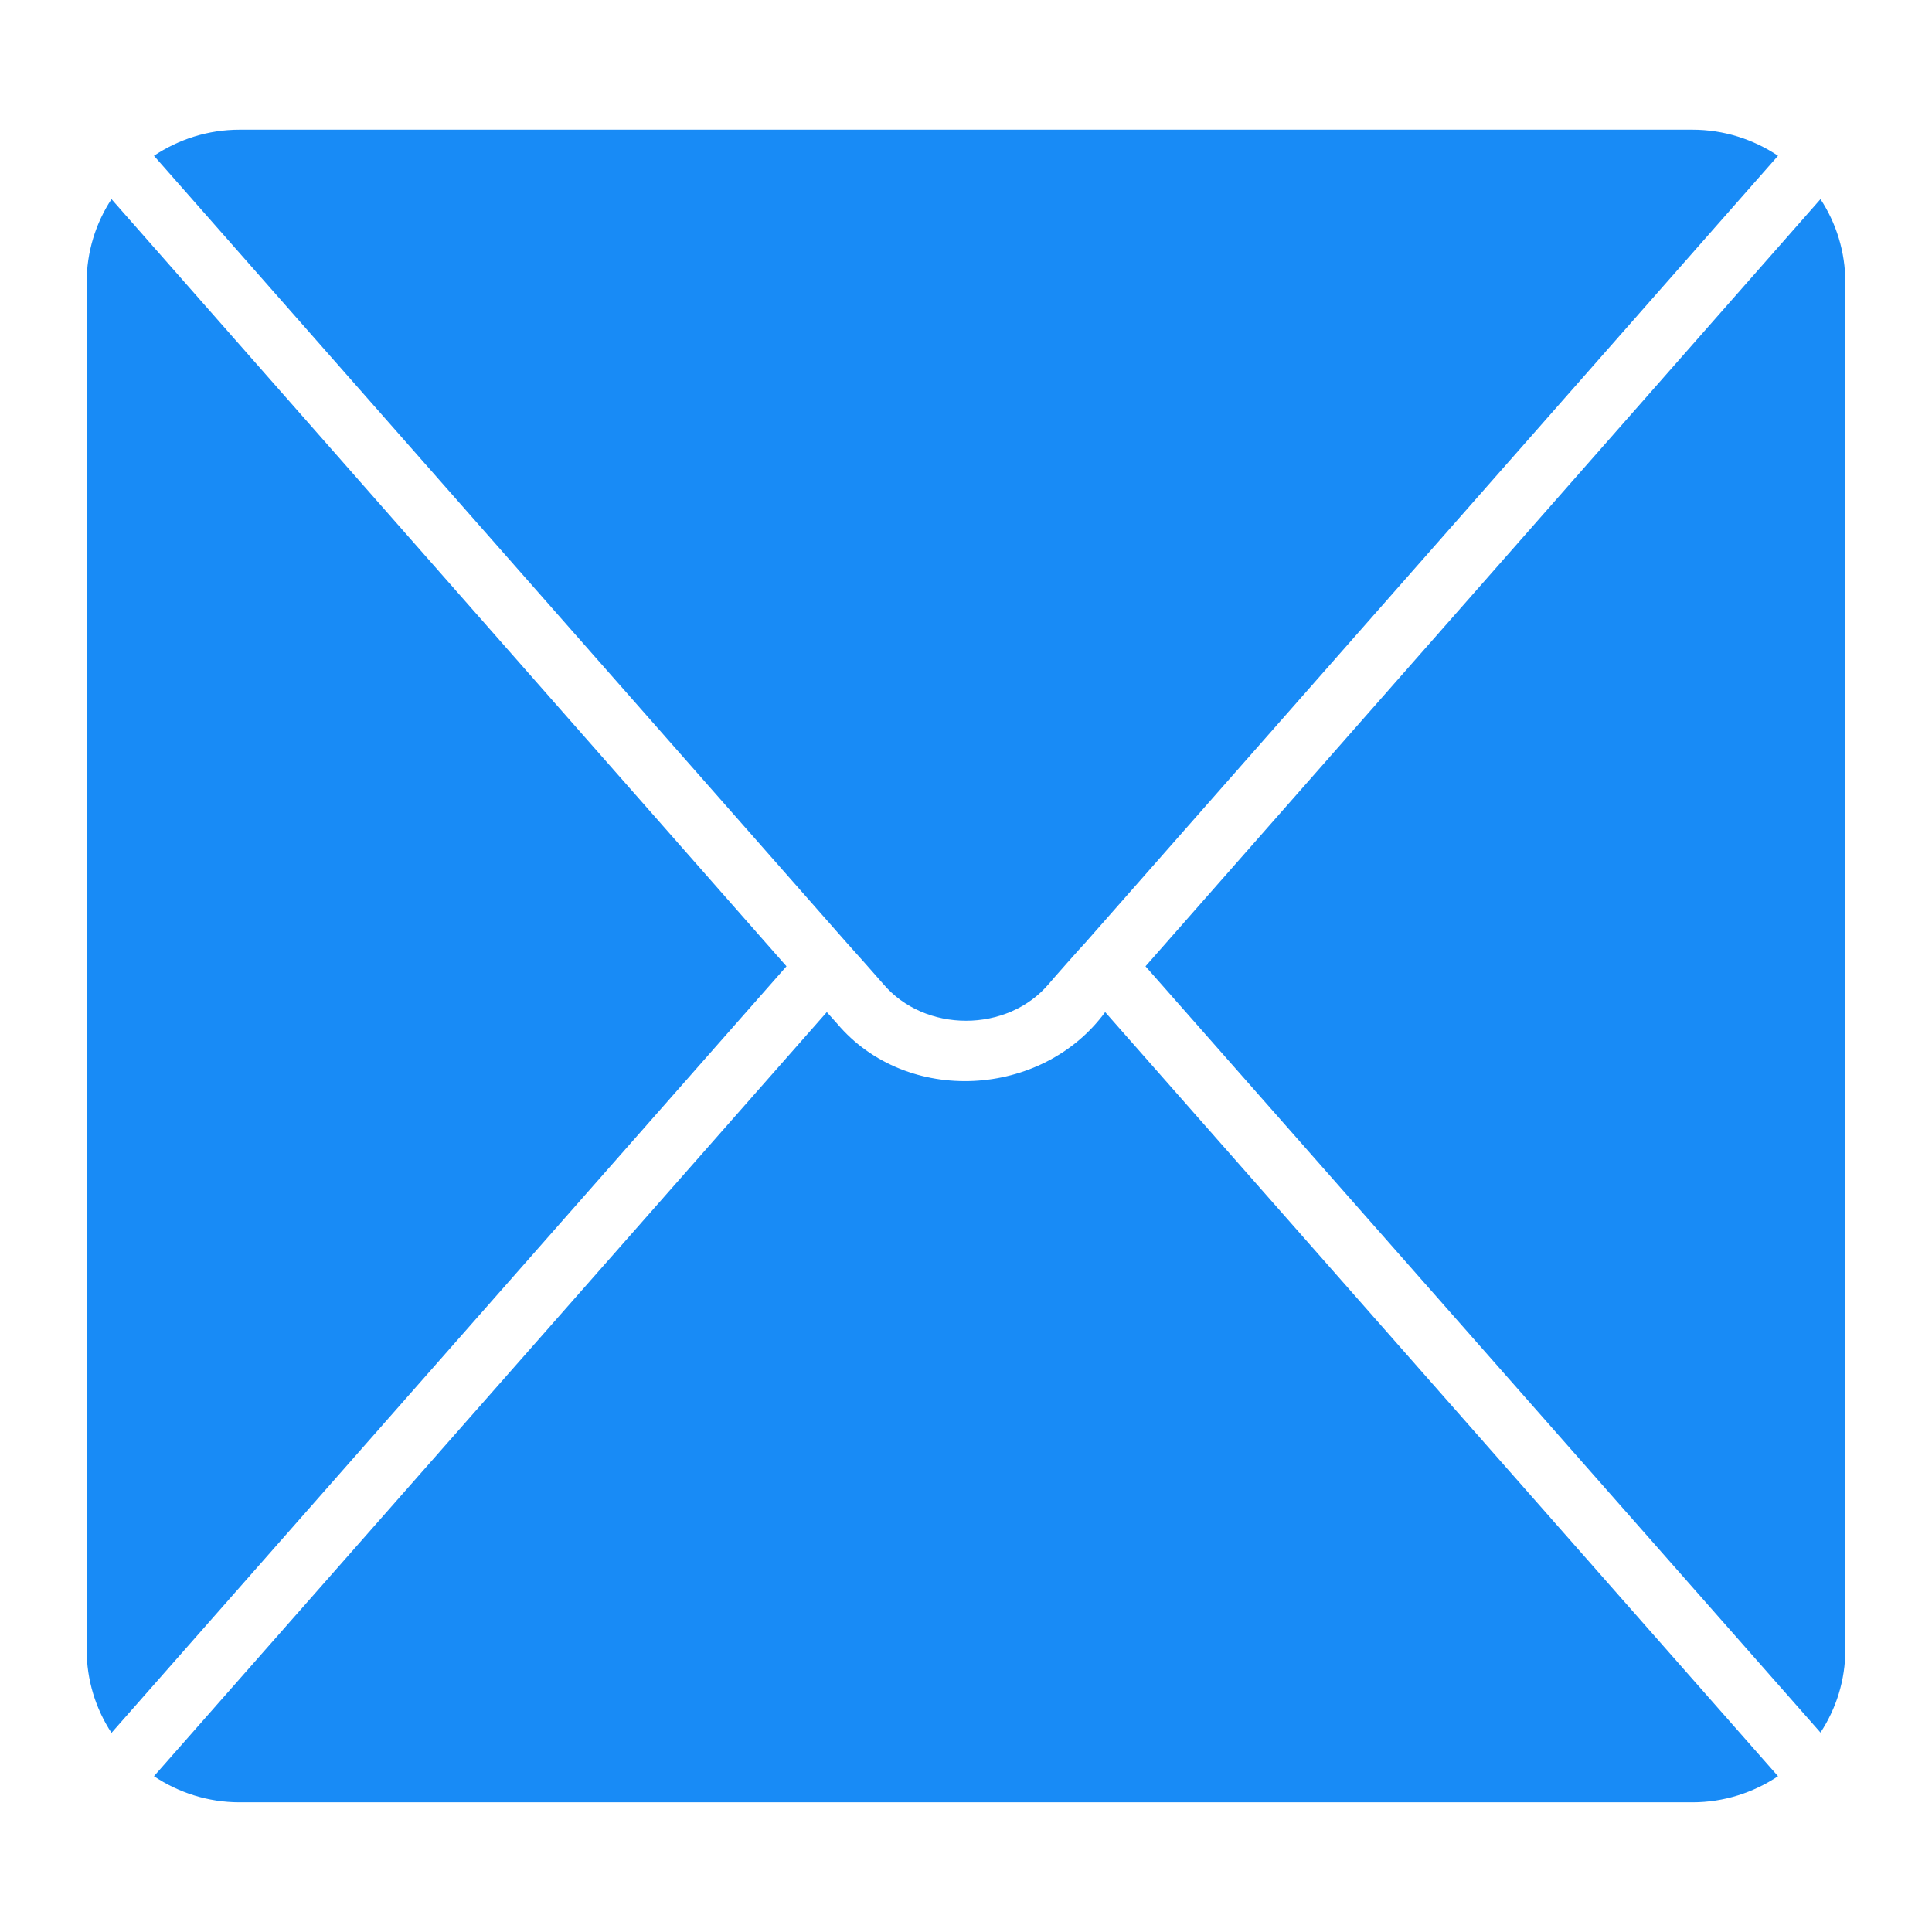 <svg xmlns="http://www.w3.org/2000/svg" xmlns:xlink="http://www.w3.org/1999/xlink" width="1080" zoomAndPan="magnify" viewBox="0 0 810 810" height="1080" preserveAspectRatio="xMidYMid meet" version="1.0"><defs><clipPath id="be52135db3"><path d="M 64 54.121 L 746 54.121 L 746 428 L 64 428 Z M 64 54.121 " clip-rule="nonzero"/></clipPath></defs><path fill="#188bf6" d="M 763.246 83.488 L 480.258 405.125 L 763.246 726.383 C 769.855 716.34 773.672 704.387 773.672 691.547 L 773.672 118.449 C 773.672 105.609 769.855 93.531 763.246 83.488 Z M 763.246 83.488 " fill-opacity="1" fill-rule="nonzero"/><path fill="#188bf6" d="M 463.348 424.324 C 436.918 460.375 380.082 463.609 350.965 429.152 C 350.965 429.152 346.645 424.324 346.645 424.324 C 346.645 424.324 64.543 744.688 64.543 744.688 C 74.84 751.555 87.172 755.621 100.395 755.621 L 709.598 755.621 C 722.82 755.621 735.148 751.555 745.449 744.688 C 745.449 744.688 463.348 424.324 463.348 424.324 Z M 463.348 424.324 " fill-opacity="1" fill-rule="nonzero"/><g clip-path="url(#be52135db3)"><path fill="#188bf6" d="M 355.16 395.465 C 356.555 396.965 368.629 410.539 370.164 412.375 C 387.602 433.133 422.391 433.164 439.828 412.371 C 441.098 410.809 453.84 396.406 454.832 395.465 C 454.832 395.465 745.449 65.309 745.449 65.309 C 735.152 58.445 722.82 54.375 709.598 54.375 L 100.395 54.375 C 87.172 54.375 74.84 58.445 64.543 65.309 C 64.543 65.309 355.16 395.465 355.16 395.465 Z M 355.16 395.465 " fill-opacity="1" fill-rule="nonzero"/></g><path fill="#188bf6" d="M 329.734 405.125 L 46.746 83.488 C 40.133 93.531 36.32 105.609 36.32 118.449 L 36.32 691.547 C 36.32 704.387 40.133 716.465 46.746 726.508 Z M 329.734 405.125 " fill-opacity="1" fill-rule="nonzero"/></svg>